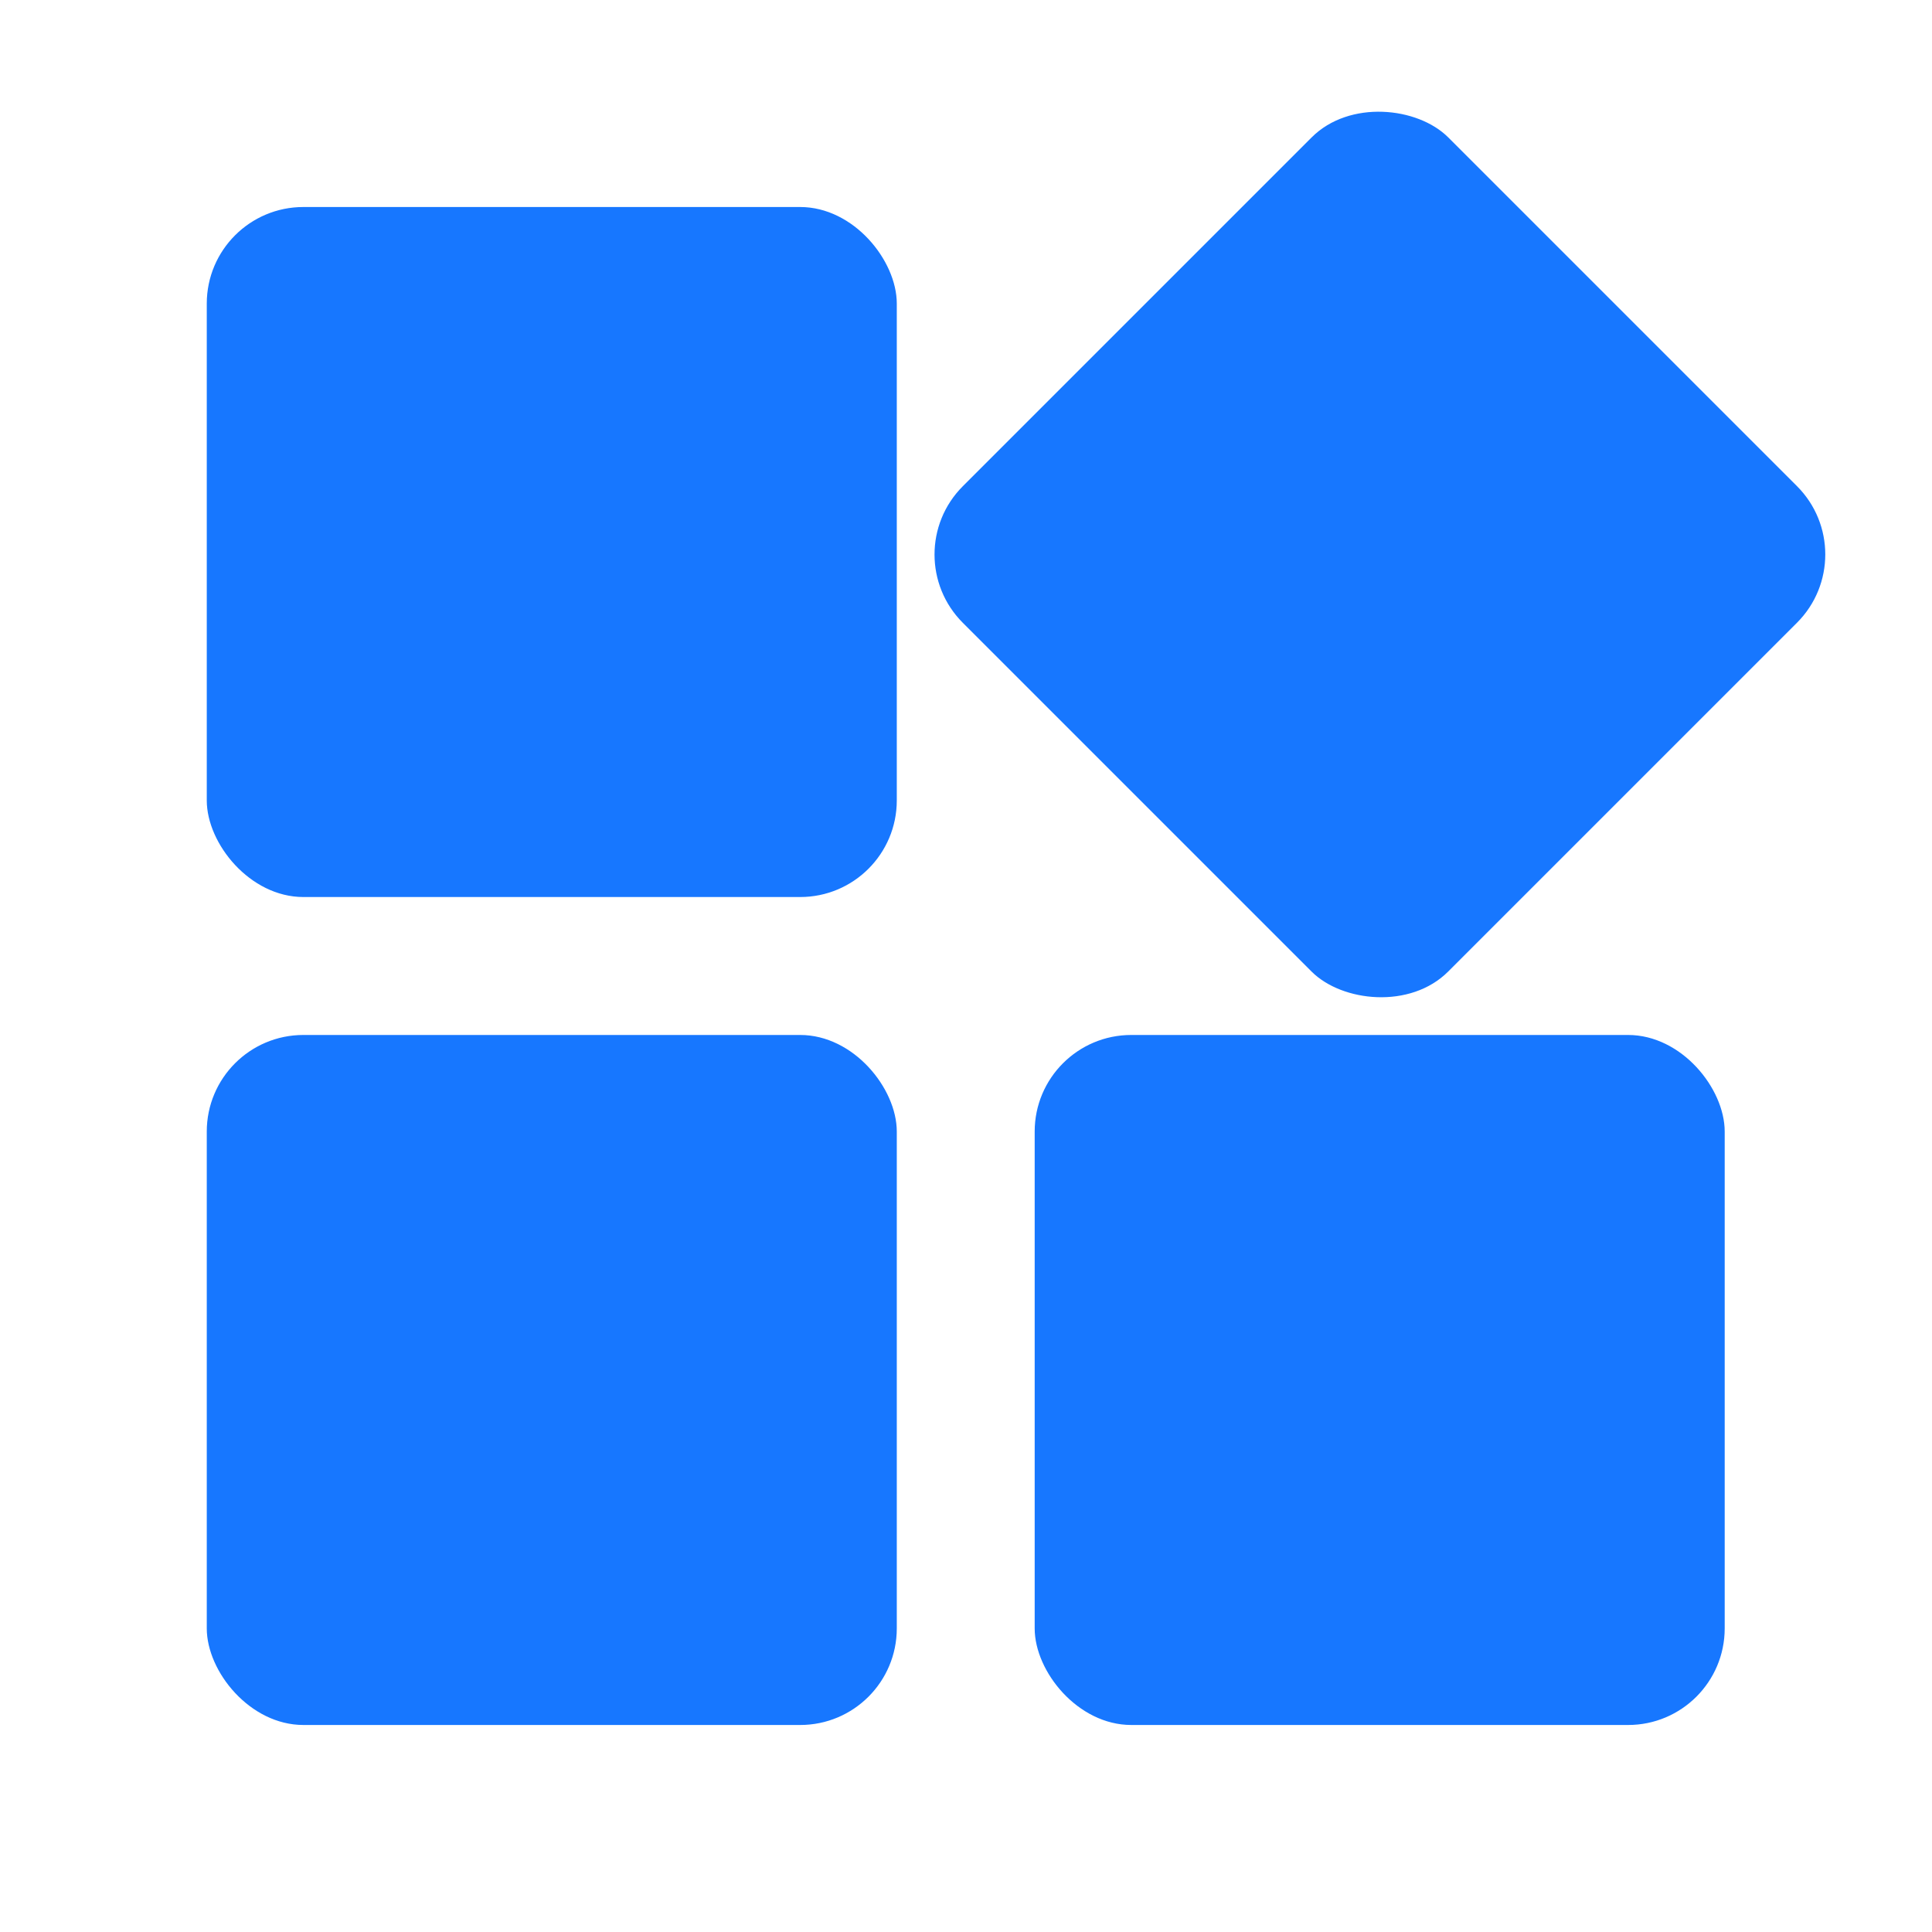 <svg fill="none" height="40" viewBox="0 0 40 40" width="40" xmlns="http://www.w3.org/2000/svg"><g fill="#1777ff"><rect height="14.286" rx="2" width="14.286" x="4.281" y="4.286"/><rect height="14.286" rx="2" width="14.286" x="4.281" y="21.428"/><rect height="14.213" rx="2" transform="matrix(.707 -.707 .707 .707 -2.692 16.46)" width="14.215" x="18.523" y="11.48"/><rect height="14.286" rx="2" width="14.286" x="21.422" y="21.428"/></g></svg>